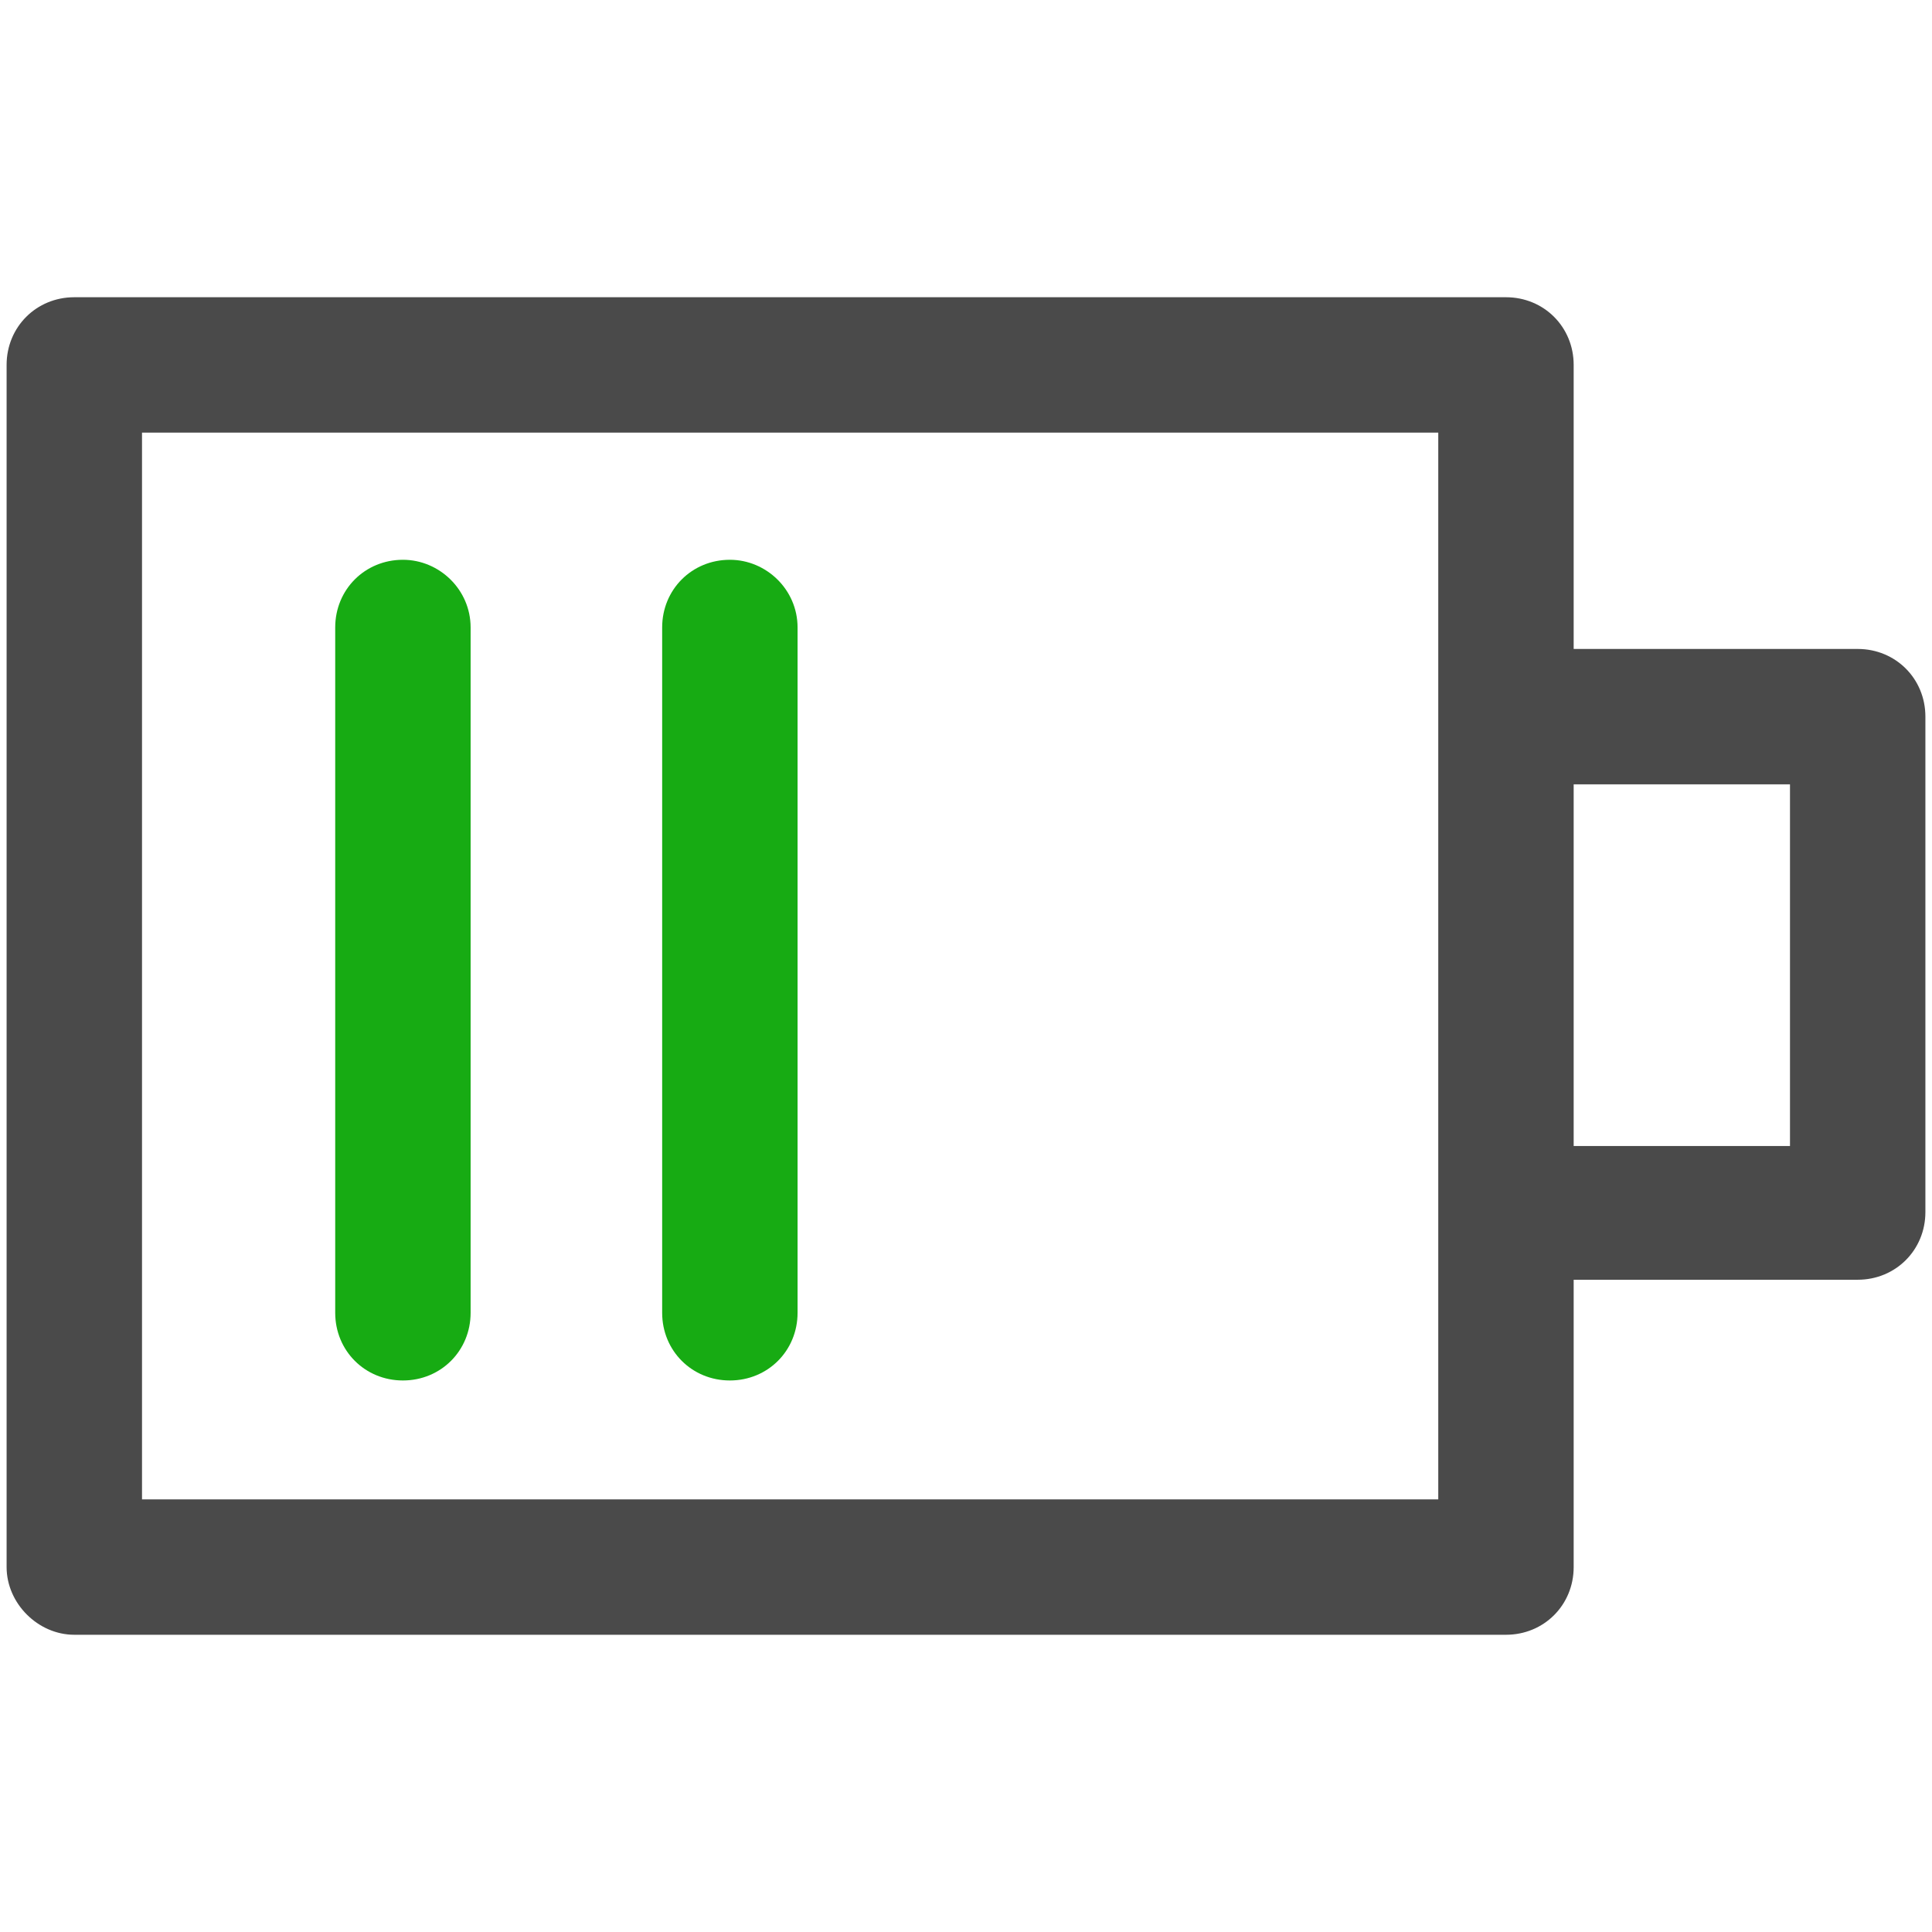 <?xml version="1.0" ?>
<!-- Uploaded to: SVG Repo, www.svgrepo.com, Generator: SVG Repo Mixer Tools -->
<svg width="800px" height="800px" viewBox="0 -18 117 117" version="1.1" xmlns="http://www.w3.org/2000/svg" xmlns:xlink="http://www.w3.org/1999/xlink">
<title/>
<desc/>
<defs/>
<g fill="none" fill-rule="evenodd" id="Page-1" stroke="none" stroke-width="1">
<g fill-rule="nonzero" id="battery">
<path d="M44.2,15.9 C41.9,15.9 40.1,17.7 40.1,20 L40.1,61.5 C40.1,63.8 41.9,65.6 44.2,65.6 C46.5,65.6 48.3,63.8 48.3,61.5 L48.3,20 C48.3,17.7 46.4,15.9 44.2,15.9 Z" fill="#17AB13" id="Shape"/>
<path d="M24.4,15.9 C22.1,15.9 20.3,17.7 20.3,20 L20.3,61.5 C20.3,63.8 22.1,65.6 24.4,65.6 C26.7,65.6 28.5,63.8 28.5,61.5 L28.5,20 C28.5,17.7 26.6,15.9 24.4,15.9 Z" fill="#17AB13" id="Shape"/>
<path d="M4.5,81 L91.2,81 C93.5,81 95.3,79.2 95.3,76.9 L95.3,59.5 L112.5,59.5 C114.8,59.5 116.6,57.7 116.6,55.4 L116.6,25.4 C116.6,23.1 114.8,21.3 112.5,21.3 L95.3,21.3 L95.3,4.1 C95.3,1.8 93.5,7.10542736e-15 91.2,7.10542736e-15 L4.5,7.10542736e-15 C2.2,7.10542736e-15 0.4,1.8 0.4,4.1 L0.4,76.9 C0.4,79.1 2.3,81 4.5,81 Z M95.3,29.5 L108.4,29.5 L108.4,51.4 L95.3,51.4 L95.3,29.5 Z M8.6,8.2 L87.1,8.2 L87.1,25.4 L87.1,55.4 L87.1,72.8 L8.6,72.8 L8.6,8.2 Z" fill="#4A4A4A" id="Shape"/>
</g>
</g>
</svg>